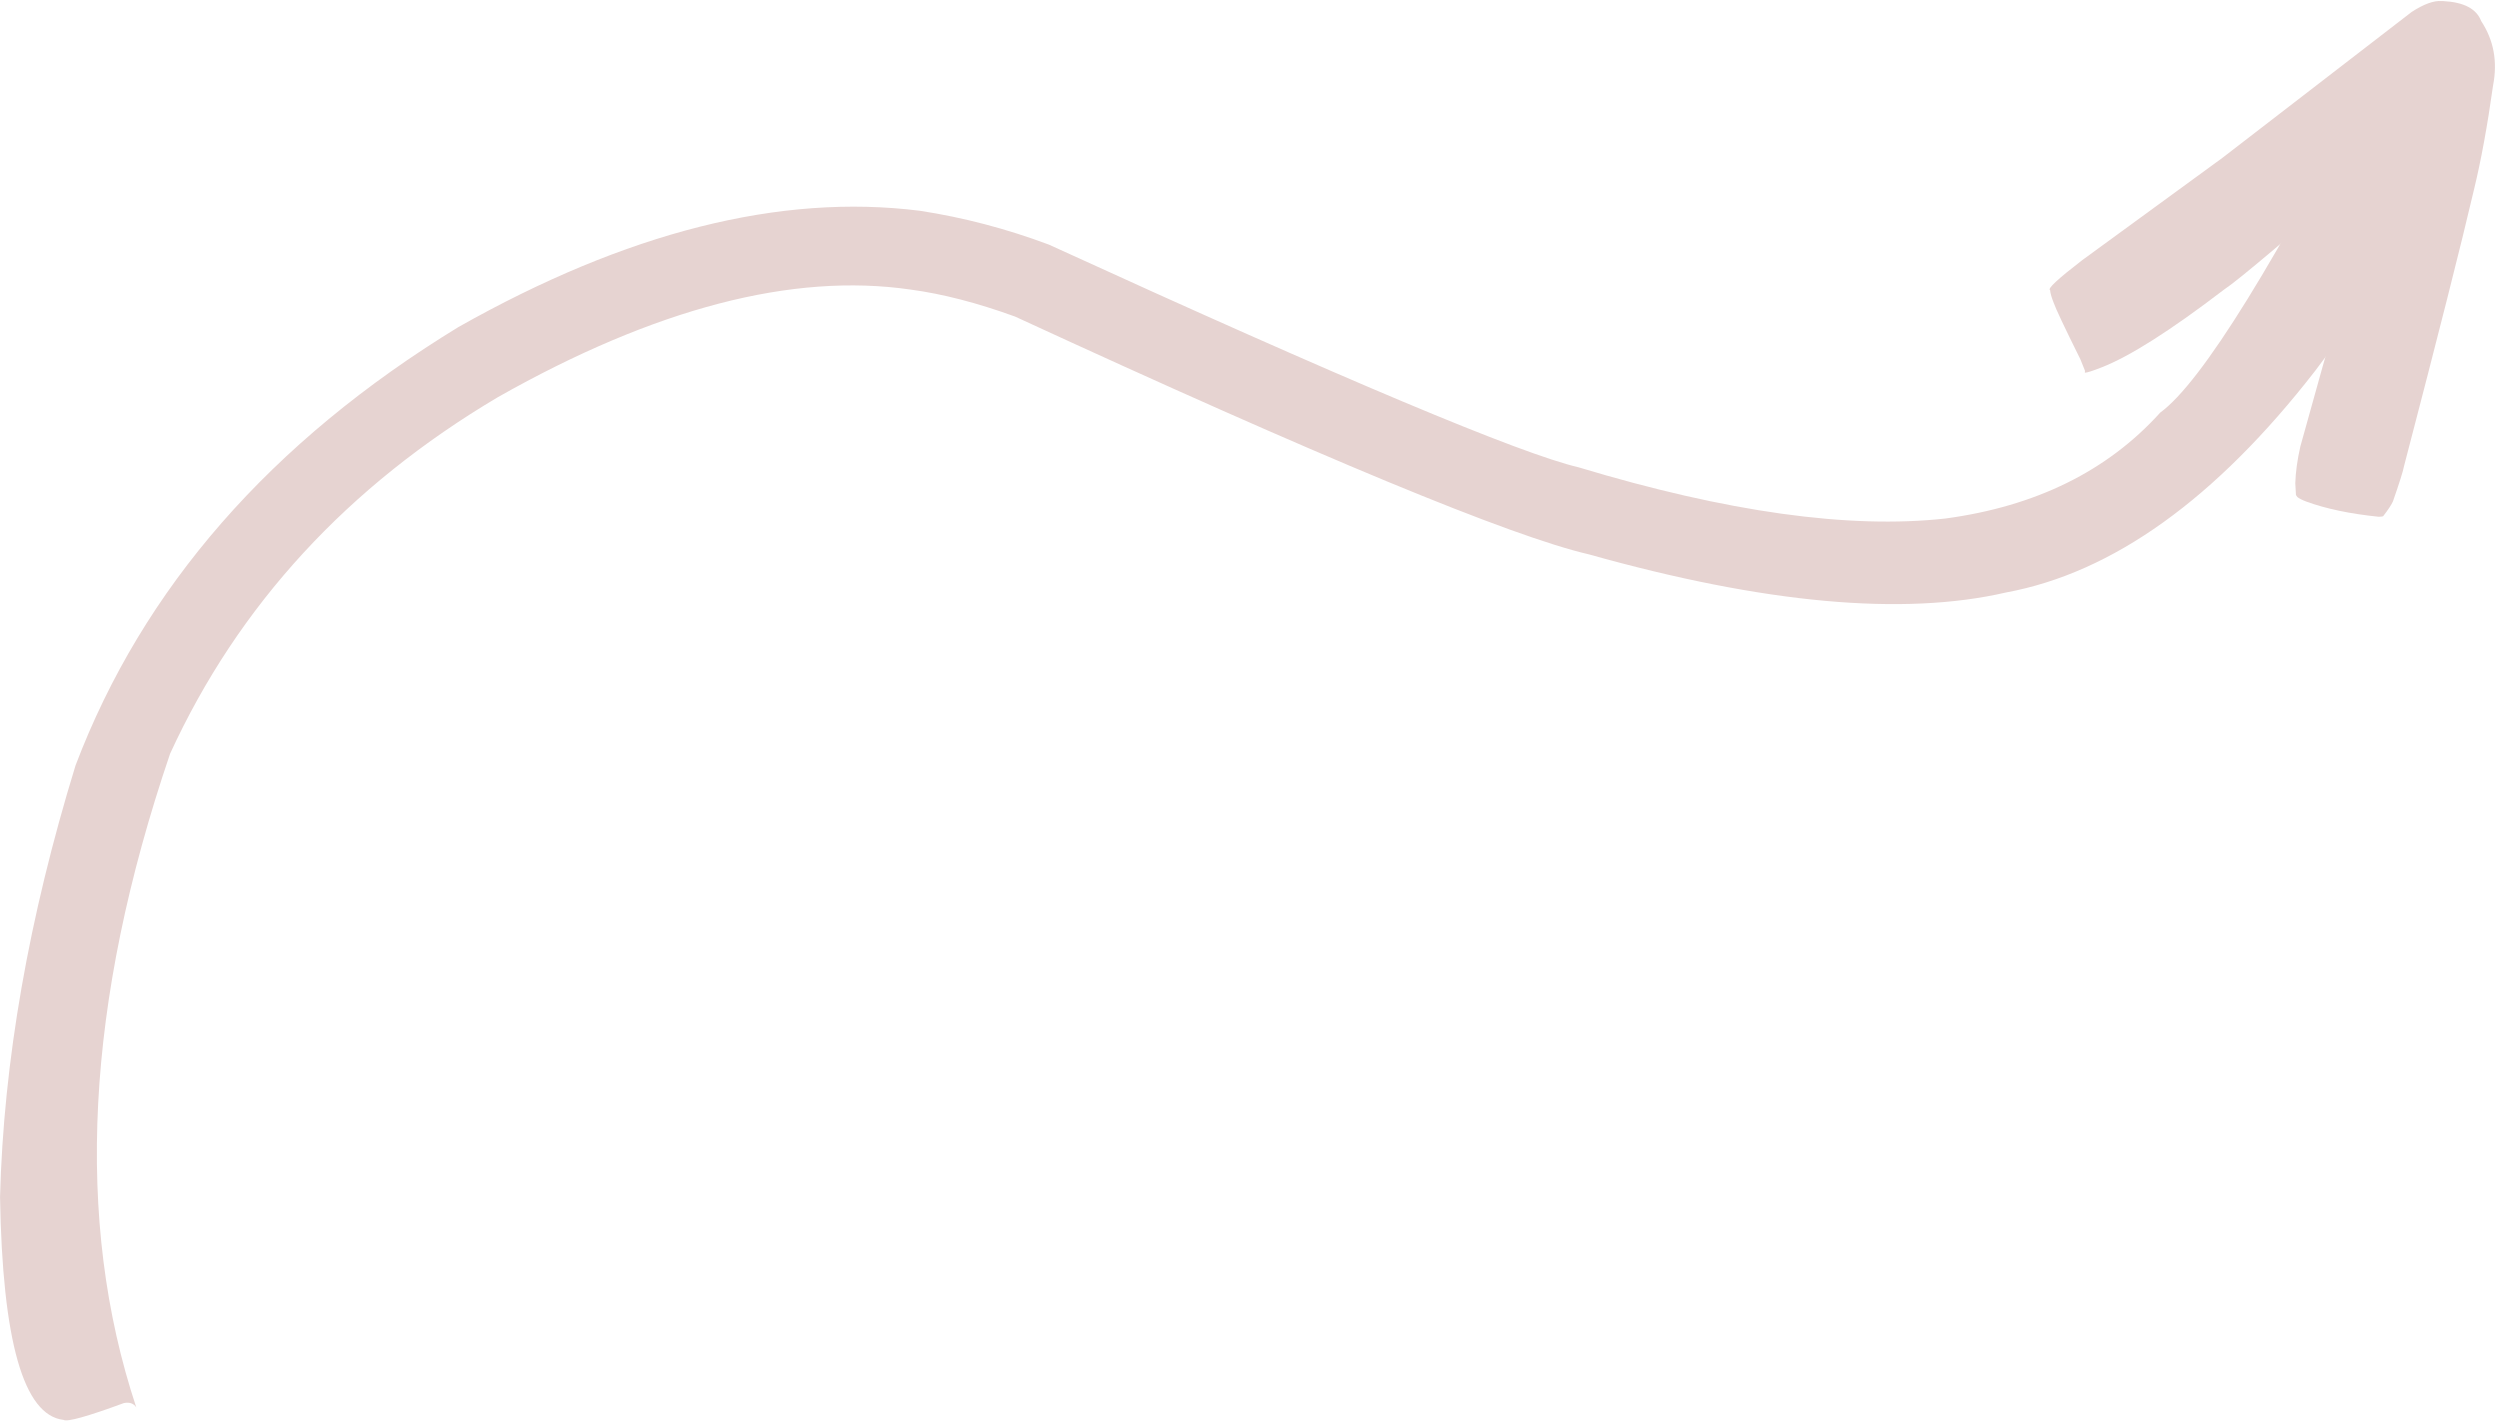 <?xml version="1.0" encoding="UTF-8" standalone="no"?><svg xmlns="http://www.w3.org/2000/svg" xmlns:xlink="http://www.w3.org/1999/xlink" fill="#e6d3d1" height="1382.6" preserveAspectRatio="xMidYMid meet" version="1" viewBox="-679.8 539.0 2428.7 1382.6" width="2428.7" zoomAndPan="magnify"><g><g id="change1_1"><path d="M1665.946,570.765L1662.724,570.852Q1644.895,573.511,1637.619,585.849Q1479.314,895.762,1418.826,939.822Q1341.898,1025.001,1210.031,1042.739Q1070.021,1058.228,853.9,993.027Q768.682,973.127,339.165,776.637Q277.159,753.433,213.715,743.748Q10.772,718.216,-234.525,856.765Q-508.272,1024.092,-606.409,1282.572Q-674.668,1504.773,-679.758,1701.942Q-676.304,1911.748,-618.081,1918.399Q-612.775,1921.673,-559.471,1902.059Q-551.242,1900.4,-547.401,1906.261Q-637.894,1633.629,-514.543,1271.167Q-415.102,1054.624,-195.912,924.721Q32.906,795.334,204.789,820.316Q251.308,826.553,306.299,846.537Q750.461,1051.423,863.961,1077.597Q1119.105,1149.277,1269.084,1114.563Q1424.647,1085.786,1569.453,899.114Q1645.316,799.979,1703.192,651.6Q1724.987,589.46,1665.946,570.765"/></g><g id="change1_2"><path d="M1693.827,540.067L1692.232,540.06Q1680.989,539.045,1663.156,550.558L1479.175,692.391L1343.11,791.686Q1307.463,819.099,1311.825,820.817Q1312.133,825.154,1315.343,833.236Q1318.259,841.738,1341.243,888.046L1345.707,899.122L1345.59,901.11Q1348.939,900.995,1361.827,895.922Q1402.876,879.918,1480.44,820.621Q1502.36,806.149,1636.395,688.648Q1598.476,815.323,1554.96,972.659Q1550.504,992.326,1550.028,1008.492L1550.685,1019.934L1552.133,1021.935Q1554.807,1024.051,1560.993,1026.377Q1589.58,1036.776,1631.13,1041.035Q1635.089,1040.958,1635.52,1040.308Q1642.577,1031.207,1644.896,1026.1Q1654.405,998.881,1655.723,991.609Q1705.398,801.379,1723.662,723.062Q1733.918,680.819,1742.174,621.949Q1748.92,587.229,1730.605,559.445Q1723.783,541.605,1693.827,540.067"/></g></g></svg>